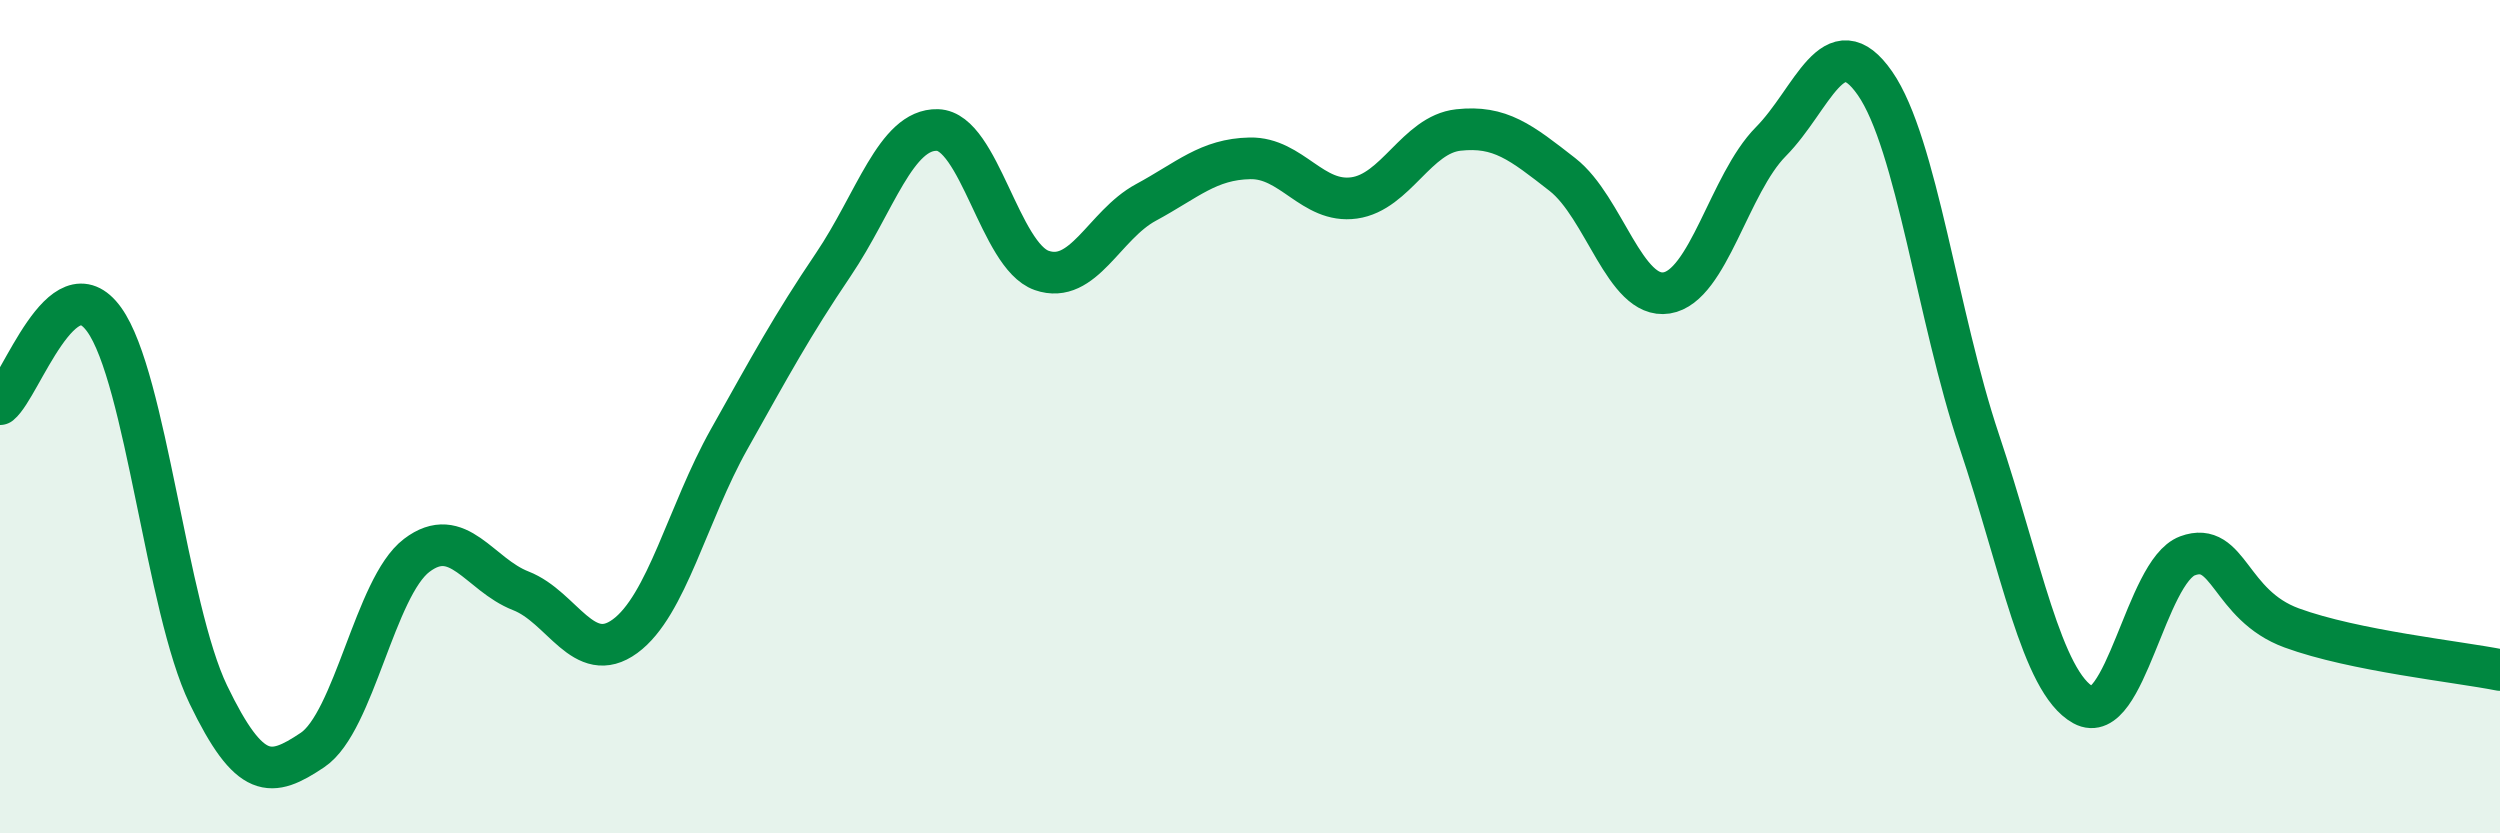 
    <svg width="60" height="20" viewBox="0 0 60 20" xmlns="http://www.w3.org/2000/svg">
      <path
        d="M 0,9.7 C 0.5,9.29 1.5,6.28 2.5,7.67 C 3.5,9.06 4,14.6 5,16.67 C 6,18.74 6.5,18.67 7.5,18 C 8.5,17.33 9,14.09 10,13.33 C 11,12.57 11.5,13.79 12.5,14.18 C 13.5,14.57 14,16 15,15.27 C 16,14.54 16.5,12.32 17.5,10.54 C 18.5,8.76 19,7.83 20,6.35 C 21,4.87 21.5,3.09 22.5,3.12 C 23.5,3.15 24,6.14 25,6.49 C 26,6.84 26.5,5.4 27.5,4.86 C 28.5,4.32 29,3.82 30,3.8 C 31,3.78 31.5,4.89 32.5,4.75 C 33.5,4.61 34,3.23 35,3.12 C 36,3.01 36.5,3.41 37.5,4.19 C 38.5,4.97 39,7.19 40,7.03 C 41,6.87 41.5,4.41 42.5,3.4 C 43.5,2.39 44,0.56 45,2 C 46,3.44 46.5,7.6 47.5,10.58 C 48.5,13.56 49,16.37 50,16.92 C 51,17.47 51.5,13.71 52.5,13.34 C 53.5,12.97 53.5,14.52 55,15.07 C 56.5,15.62 59,15.88 60,16.08L60 20L0 20Z"
        fill="#008740"
        opacity="0.1"
        stroke-linecap="round"
        stroke-linejoin="round"
      />
      <path
        d="M 0,9.7 C 0.5,9.29 1.5,6.28 2.5,7.67 C 3.5,9.06 4,14.6 5,16.67 C 6,18.74 6.5,18.67 7.5,18 C 8.5,17.33 9,14.09 10,13.33 C 11,12.57 11.5,13.79 12.5,14.18 C 13.5,14.57 14,16 15,15.27 C 16,14.54 16.5,12.32 17.5,10.54 C 18.5,8.76 19,7.83 20,6.35 C 21,4.87 21.5,3.09 22.5,3.12 C 23.5,3.15 24,6.14 25,6.49 C 26,6.84 26.5,5.4 27.5,4.86 C 28.5,4.32 29,3.82 30,3.8 C 31,3.78 31.5,4.89 32.5,4.75 C 33.5,4.61 34,3.23 35,3.12 C 36,3.01 36.5,3.41 37.5,4.19 C 38.5,4.97 39,7.19 40,7.03 C 41,6.87 41.5,4.41 42.5,3.4 C 43.5,2.39 44,0.56 45,2 C 46,3.44 46.5,7.6 47.5,10.58 C 48.5,13.56 49,16.37 50,16.92 C 51,17.47 51.5,13.71 52.5,13.34 C 53.5,12.97 53.5,14.52 55,15.07 C 56.5,15.62 59,15.88 60,16.08"
        stroke="#008740"
        stroke-width="1"
        fill="none"
        stroke-linecap="round"
        stroke-linejoin="round"
      />
    </svg>
  